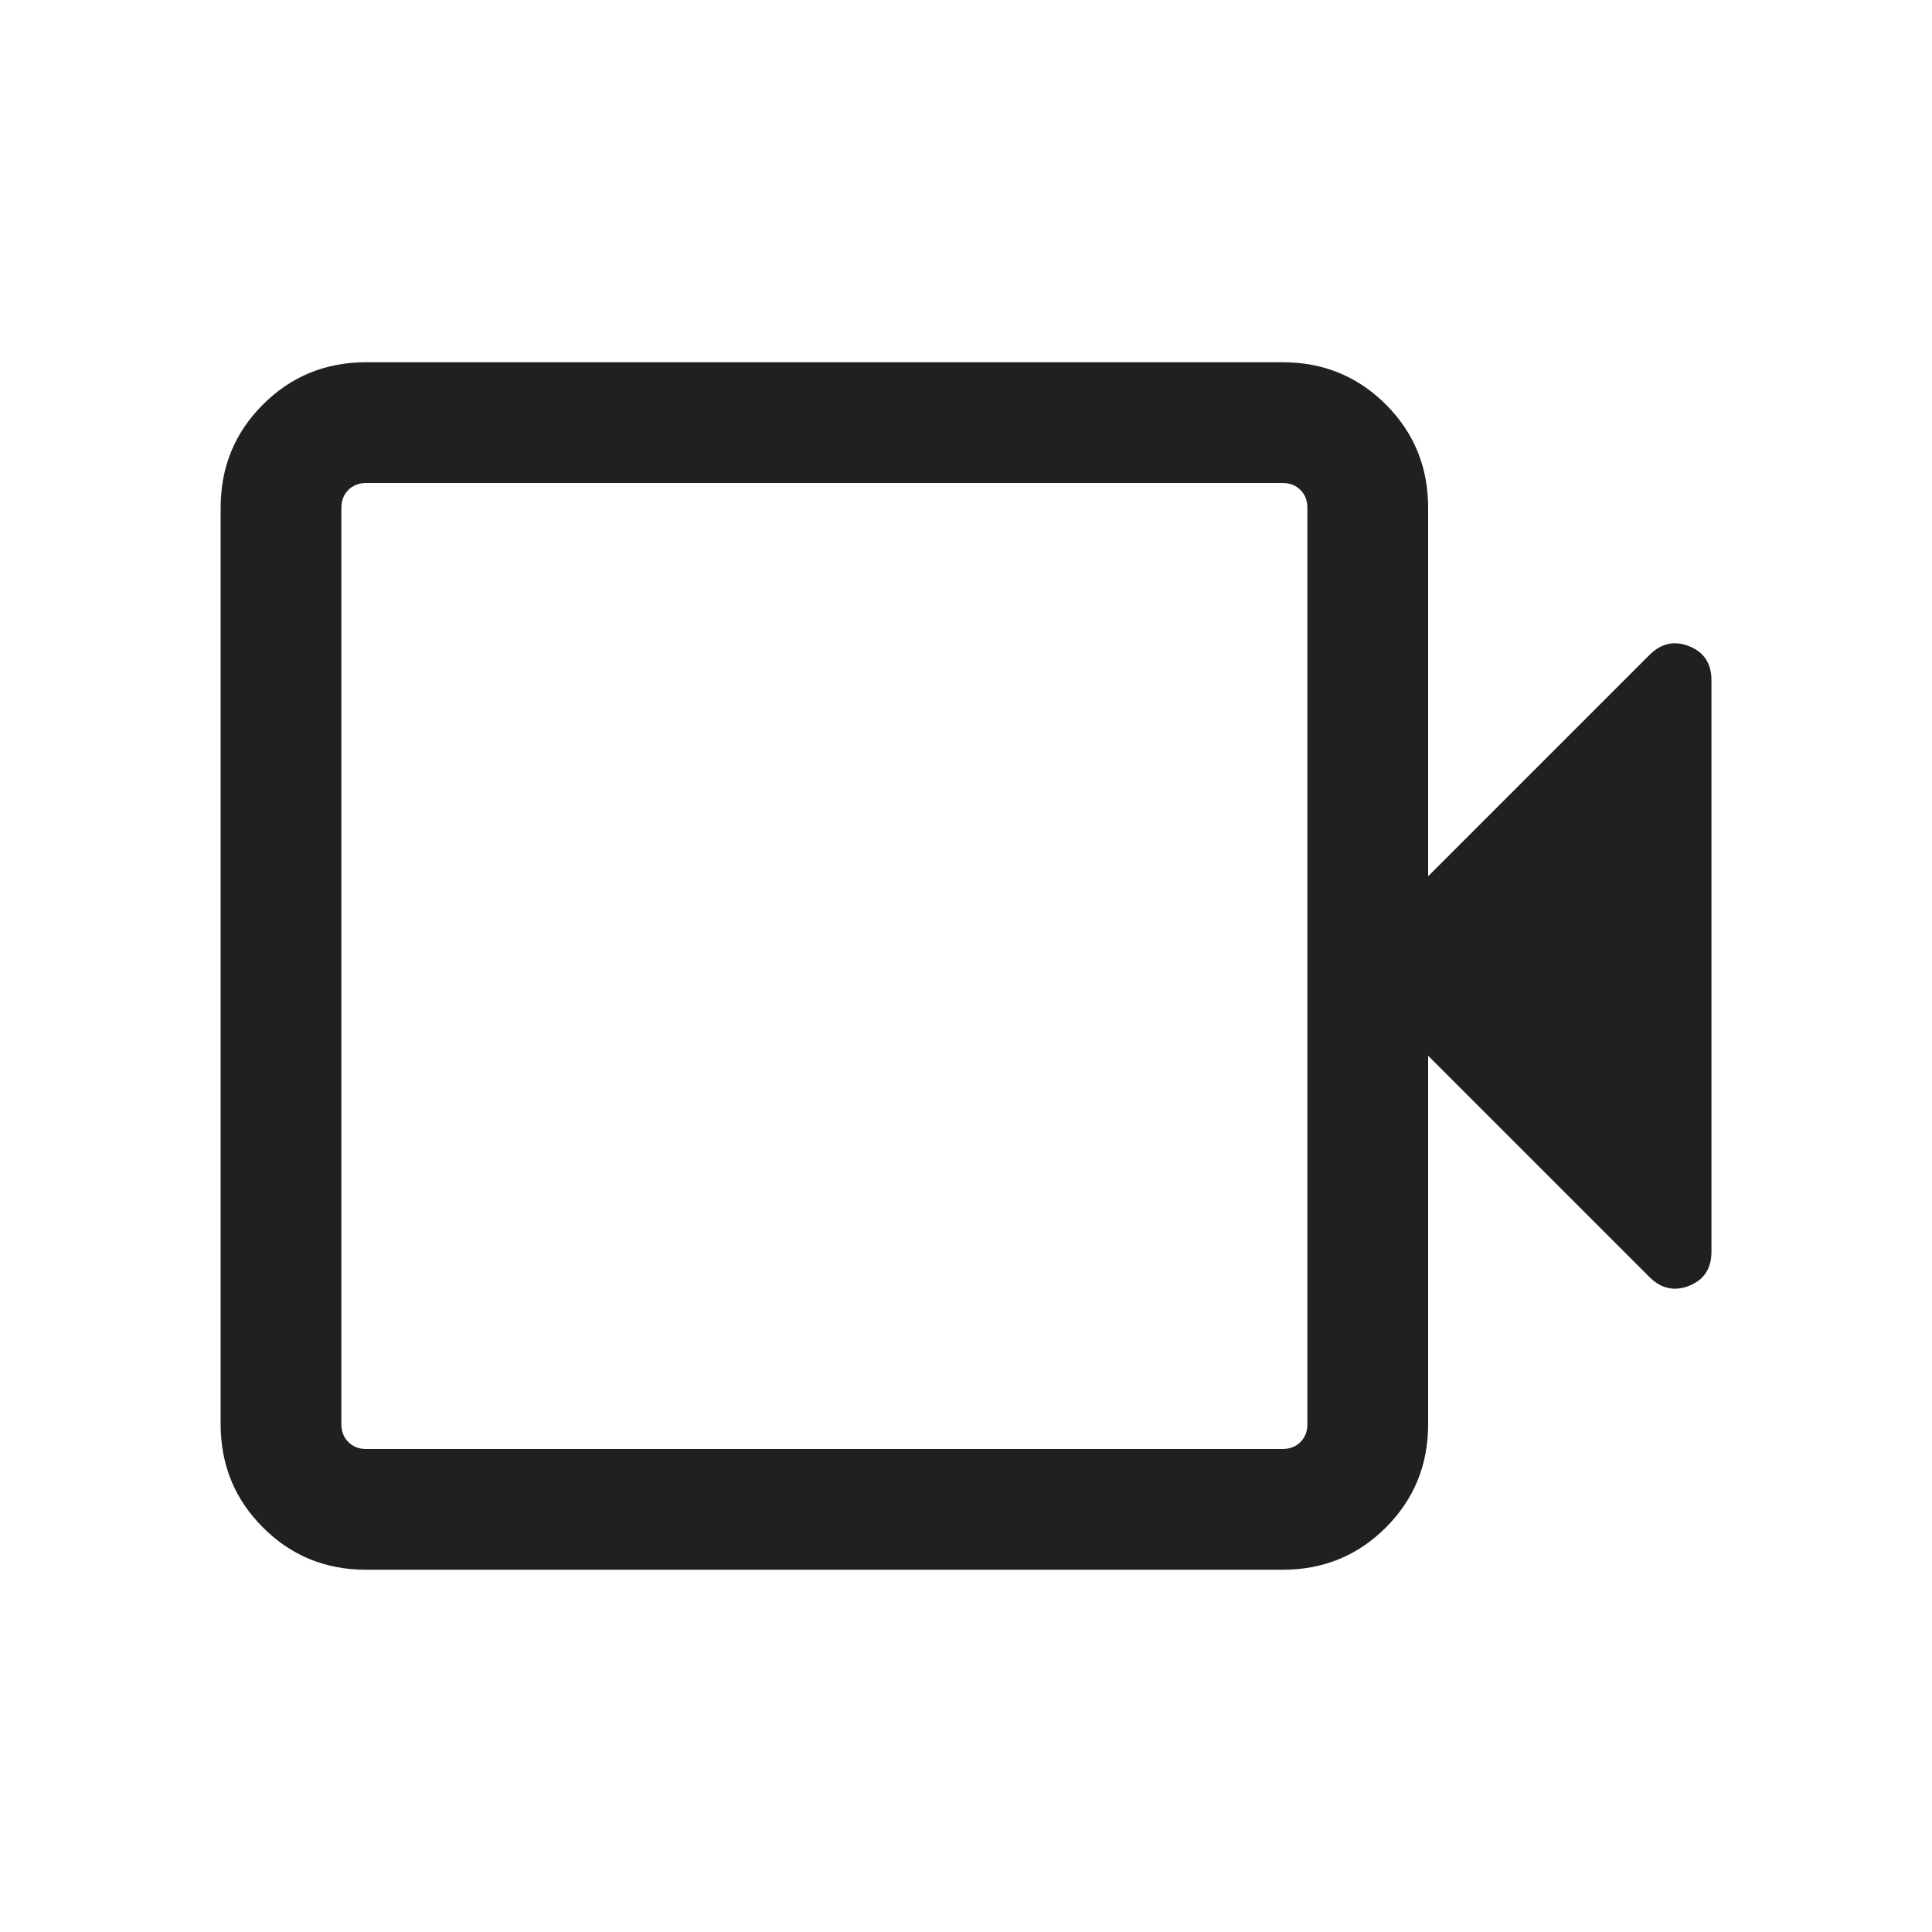 <svg width="20" height="20" viewBox="0 0 20 20" fill="none" xmlns="http://www.w3.org/2000/svg">
<mask id="mask0_10141_143" style="mask-type:alpha" maskUnits="userSpaceOnUse" x="0" y="0" width="20" height="20">
<rect width="20" height="20" fill="#D9D9D9"/>
</mask>
<g mask="url(#mask0_10141_143)">
<path d="M3.79 16.25C3.37 16.25 3.013 16.104 2.722 15.812C2.43 15.521 2.284 15.165 2.284 14.743V5.256C2.284 4.835 2.43 4.479 2.722 4.188C3.013 3.896 3.37 3.75 3.79 3.75H13.278C13.699 3.75 14.055 3.896 14.347 4.188C14.638 4.479 14.784 4.835 14.784 5.256V9.071L17.073 6.782C17.195 6.659 17.334 6.628 17.487 6.69C17.64 6.751 17.717 6.869 17.717 7.042V12.958C17.717 13.131 17.64 13.249 17.487 13.31C17.334 13.371 17.195 13.341 17.073 13.218L14.784 10.929V14.743C14.784 15.165 14.638 15.521 14.347 15.812C14.055 16.104 13.699 16.25 13.278 16.25H3.79ZM3.79 15H13.278C13.352 15 13.414 14.976 13.462 14.928C13.51 14.88 13.534 14.818 13.534 14.743V5.256C13.534 5.182 13.51 5.12 13.462 5.072C13.414 5.024 13.352 5 13.278 5H3.79C3.716 5 3.654 5.024 3.606 5.072C3.558 5.12 3.534 5.182 3.534 5.256V14.743C3.534 14.818 3.558 14.88 3.606 14.928C3.654 14.976 3.716 15 3.79 15Z" fill="#202023"/>
</g>
</svg>
